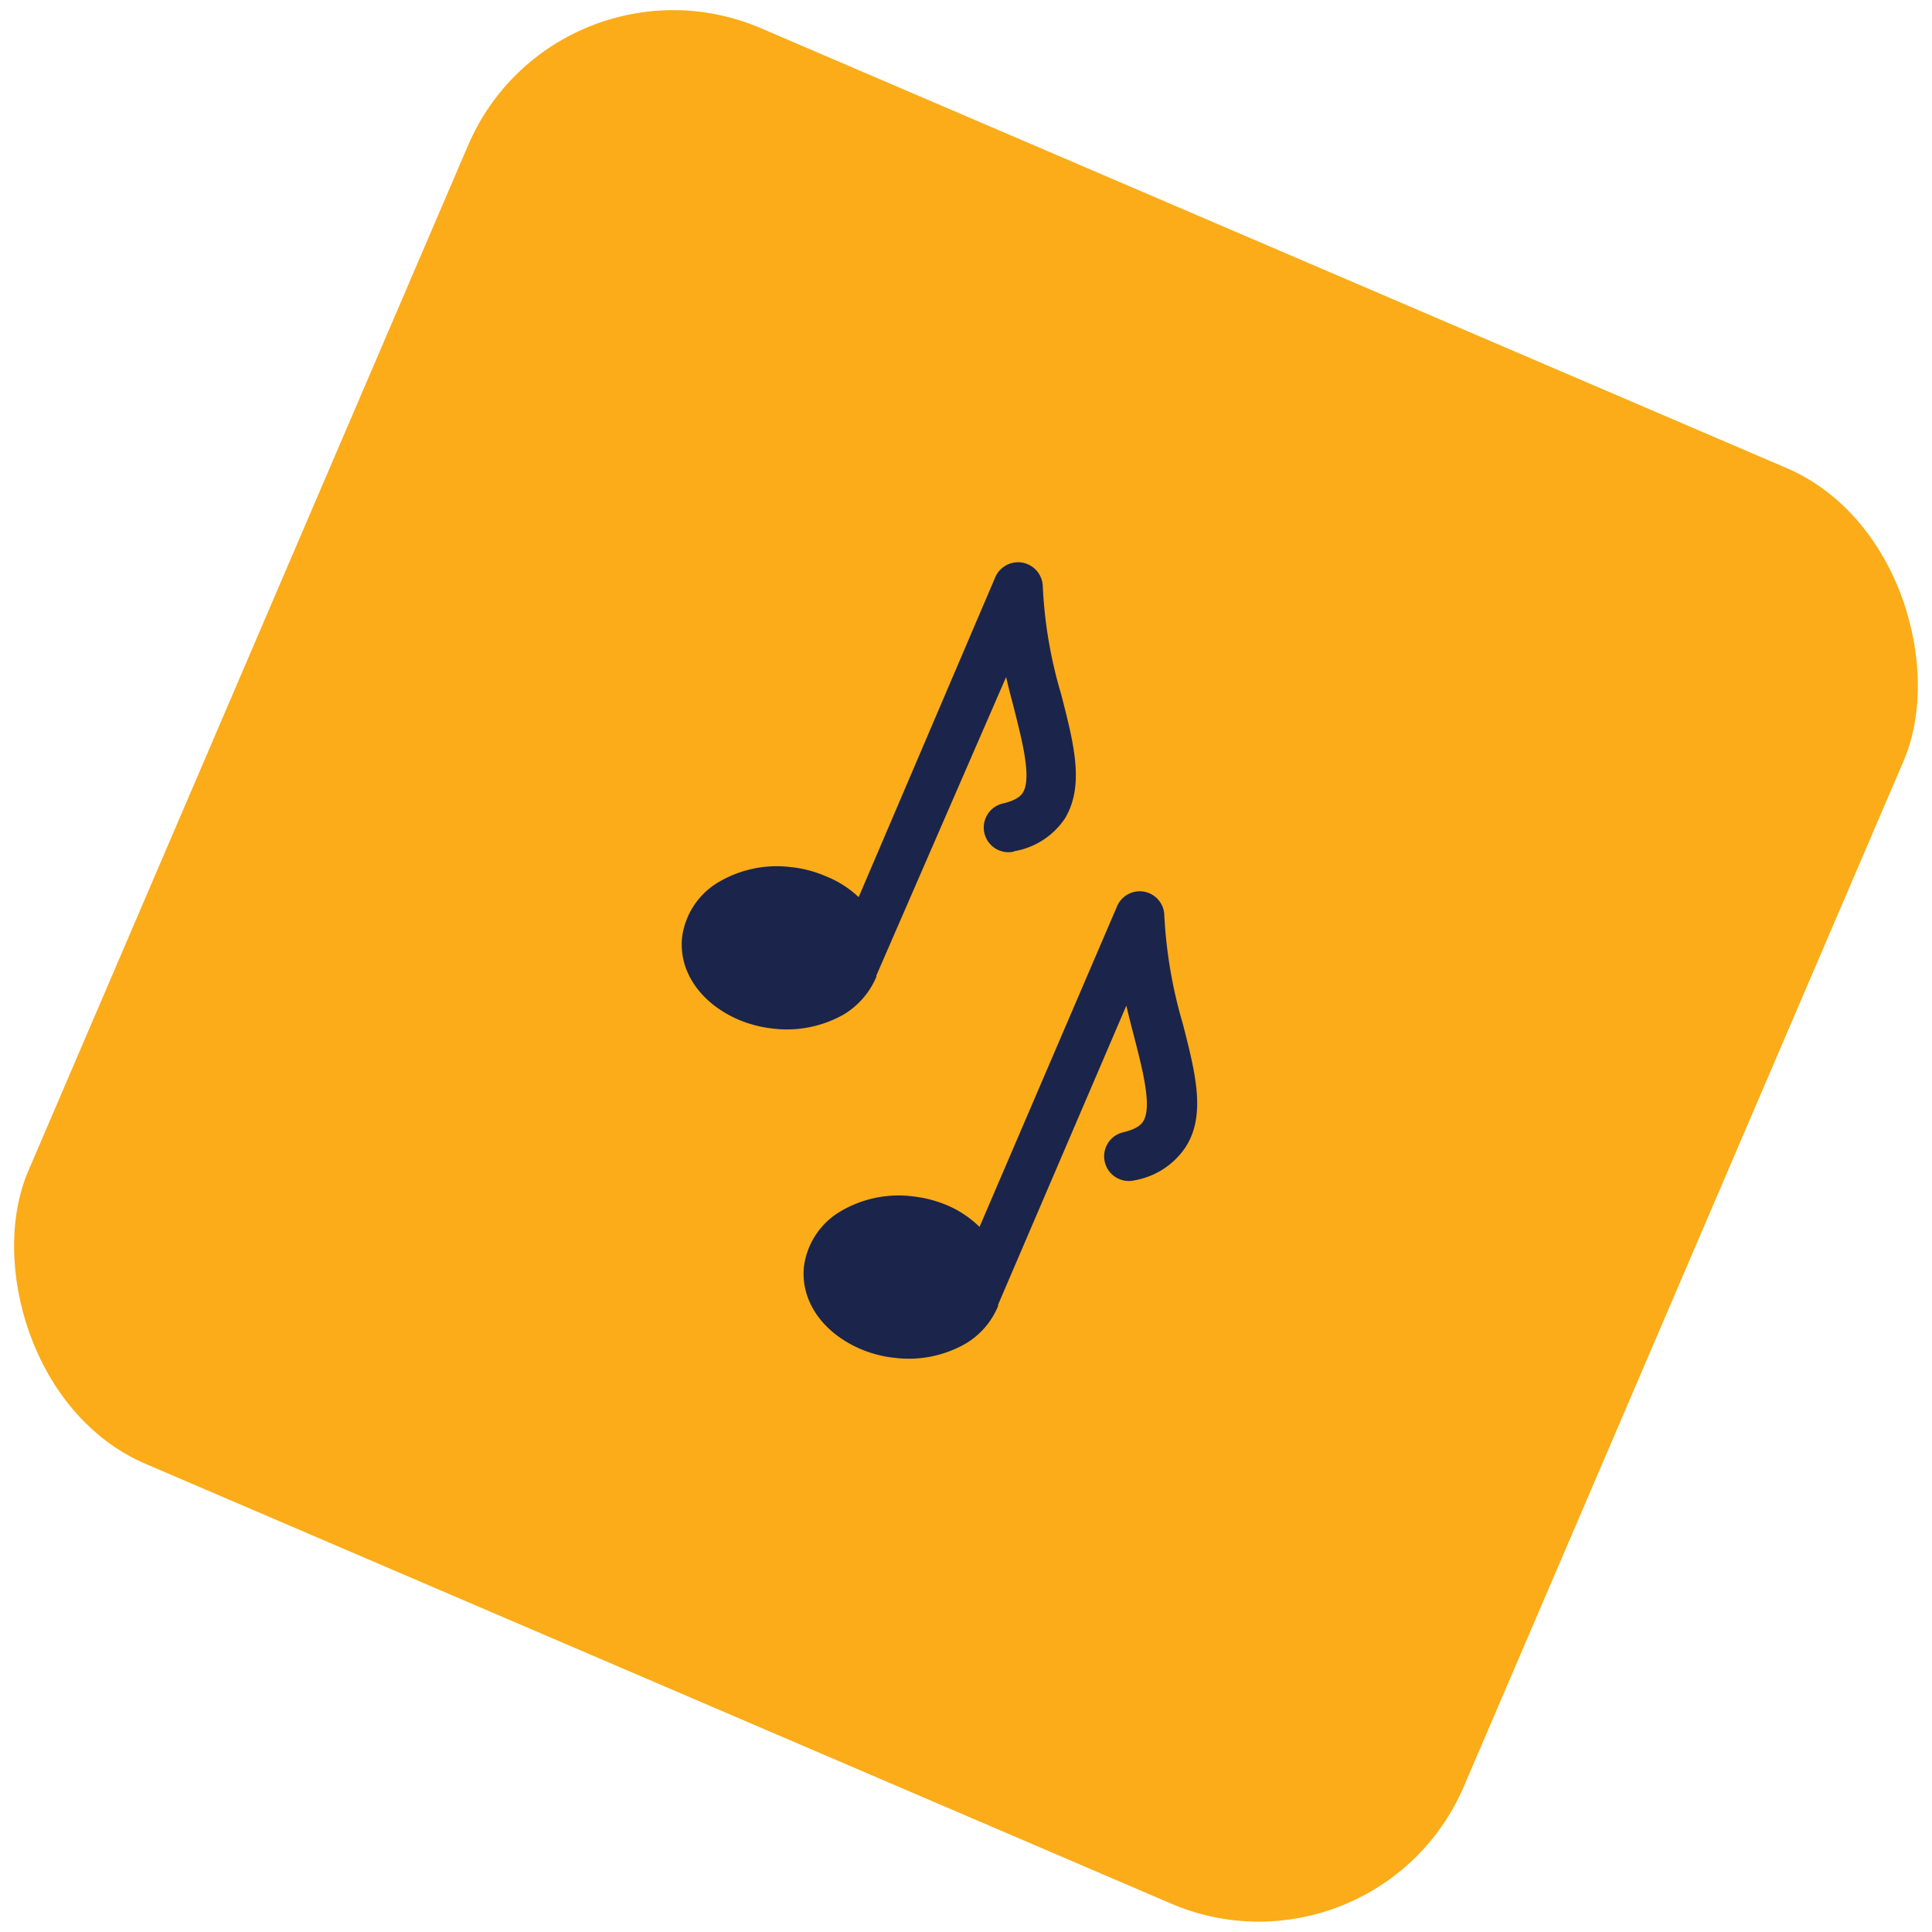 <?xml version="1.0" encoding="UTF-8"?> <svg xmlns="http://www.w3.org/2000/svg" id="Layer_1" data-name="Layer 1" viewBox="0 0 117 117"> <defs> <style>.cls-1{fill:#fbac18;}.cls-2{fill:#1b244b;}</style> </defs> <rect class="cls-1" x="11.2" y="11.2" width="94.59" height="94.59" rx="13.51" transform="translate(27.79 -18.32) rotate(23.21)"></rect> <g id="_1" data-name="1"> <path class="cls-2" d="M61.41,51.55a4.62,4.62,0,0,0,3.09-2c1.19-2,.53-4.51-.23-7.48a27.36,27.36,0,0,1-1.12-6.55,1.5,1.5,0,0,0-2.87-.58L52,54.33A6.22,6.22,0,0,0,50,53.06a7.14,7.14,0,0,0-2.11-.55,6.93,6.93,0,0,0-4.25.84,4.56,4.56,0,0,0-2.33,3.39c-.23,2.07,1.1,4,3.39,5h0a7.46,7.46,0,0,0,2.11.55,7,7,0,0,0,4.26-.84,4.88,4.88,0,0,0,2-2.29s0,0,0-.08L60.93,41c.14.62.3,1.22.45,1.8.54,2.12,1.1,4.32.57,5.19-.07.11-.27.45-1.22.67a1.49,1.49,0,0,0,.68,2.91Z"></path> <path class="cls-2" d="M71.63,62a28.39,28.39,0,0,1-1.12-6.55,1.49,1.49,0,0,0-2.86-.57L59.32,74.3A6.36,6.36,0,0,0,57.38,73a7.46,7.46,0,0,0-2.11-.55,6.9,6.9,0,0,0-4.25.84,4.57,4.57,0,0,0-2.33,3.39c-.23,2.07,1.1,4,3.39,5h0a7.14,7.14,0,0,0,2.11.55,6.93,6.93,0,0,0,4.25-.84,4.73,4.73,0,0,0,2-2.29.2.2,0,0,0,0-.08l7.77-18.12q.22.93.45,1.8c.55,2.13,1.11,4.32.58,5.19-.07.12-.28.46-1.22.68a1.49,1.49,0,0,0,.68,2.91,4.68,4.68,0,0,0,3.09-2C73.05,67.54,72.4,65,71.63,62Z"></path> </g> </svg> 